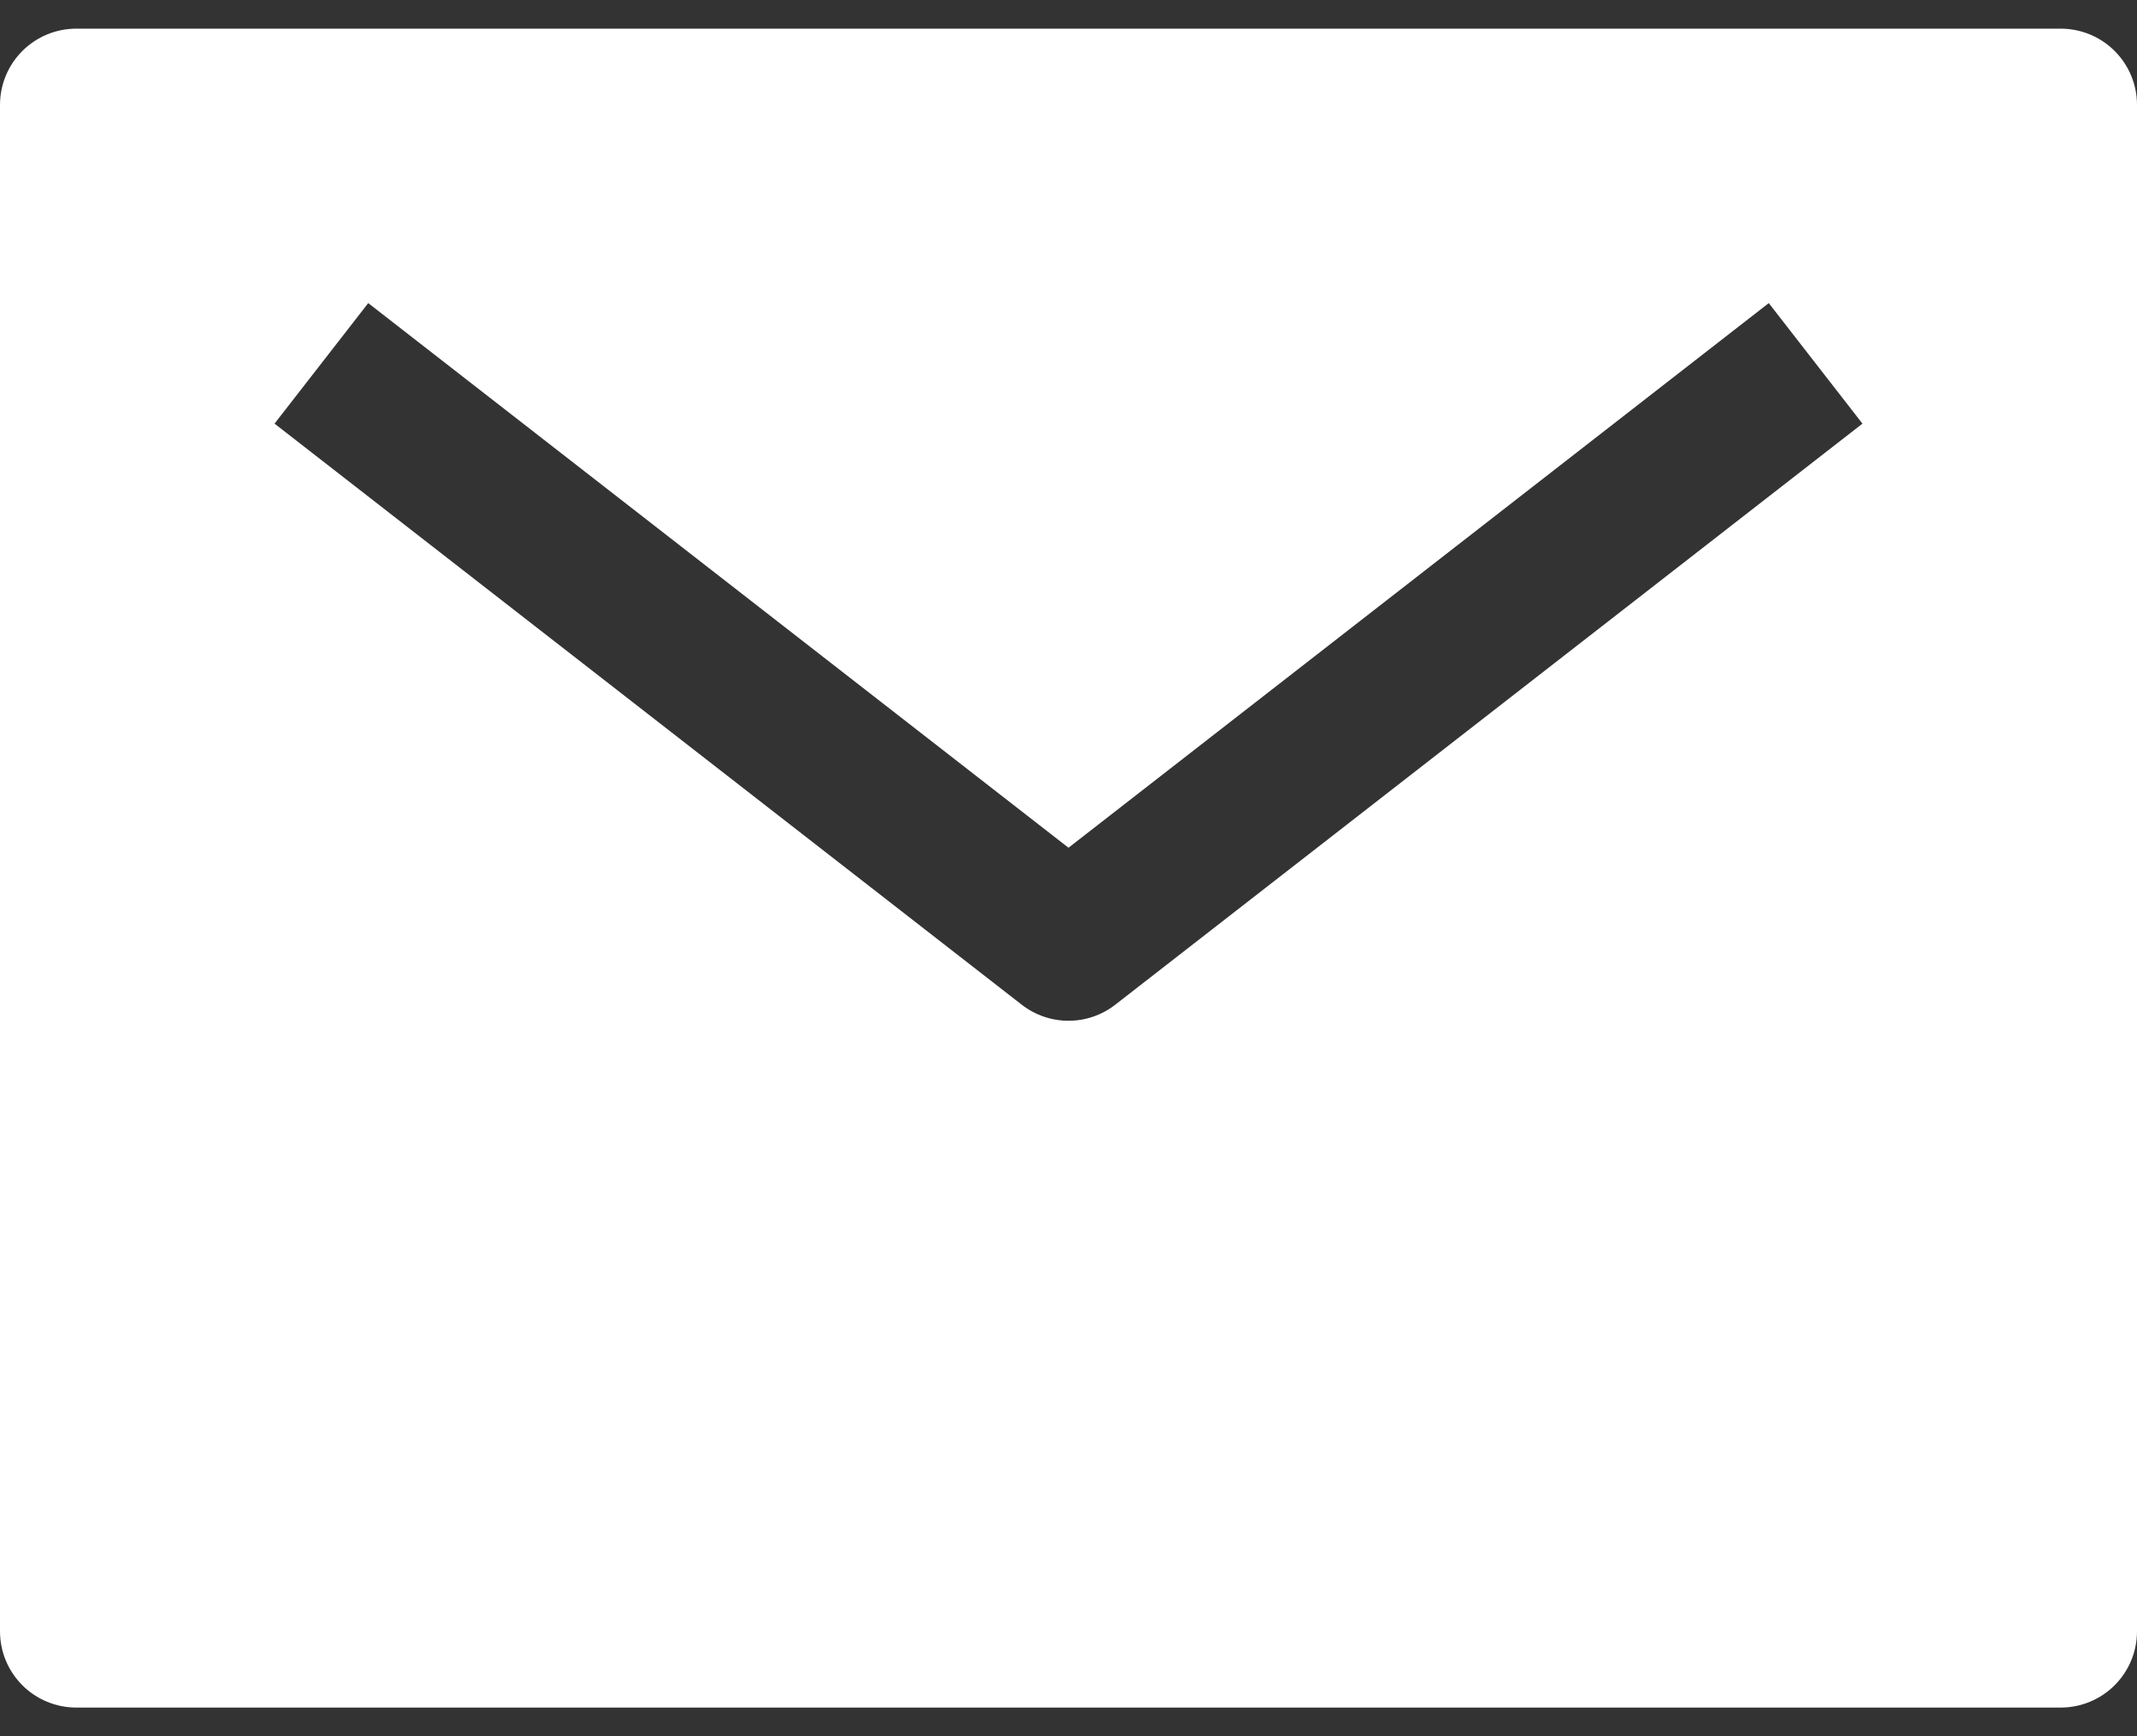 <svg width="32" height="26" viewBox="0 0 32 26" fill="none" xmlns="http://www.w3.org/2000/svg">
<rect x="0" y="0" width="32" height="26" fill="#333333" stroke="none"/>
<path d="M30.857 0.429H1.143C0.84 0.429 0.549 0.549 0.335 0.763C0.12 0.978 0 1.268 0 1.571V24.429C0 24.732 0.12 25.022 0.335 25.237C0.549 25.451 0.84 25.571 1.143 25.571H30.857C31.16 25.571 31.451 25.451 31.665 25.237C31.88 25.022 32 24.732 32 24.429V1.571C32 1.268 31.88 0.978 31.665 0.763C31.451 0.549 31.16 0.429 30.857 0.429ZM16.701 15.045C16.501 15.201 16.254 15.286 16 15.286C15.746 15.286 15.499 15.201 15.299 15.045L4.111 6.344L5.514 4.539L16 12.695L26.486 4.539L27.889 6.344L16.701 15.045Z" fill="white"/>
</svg>
